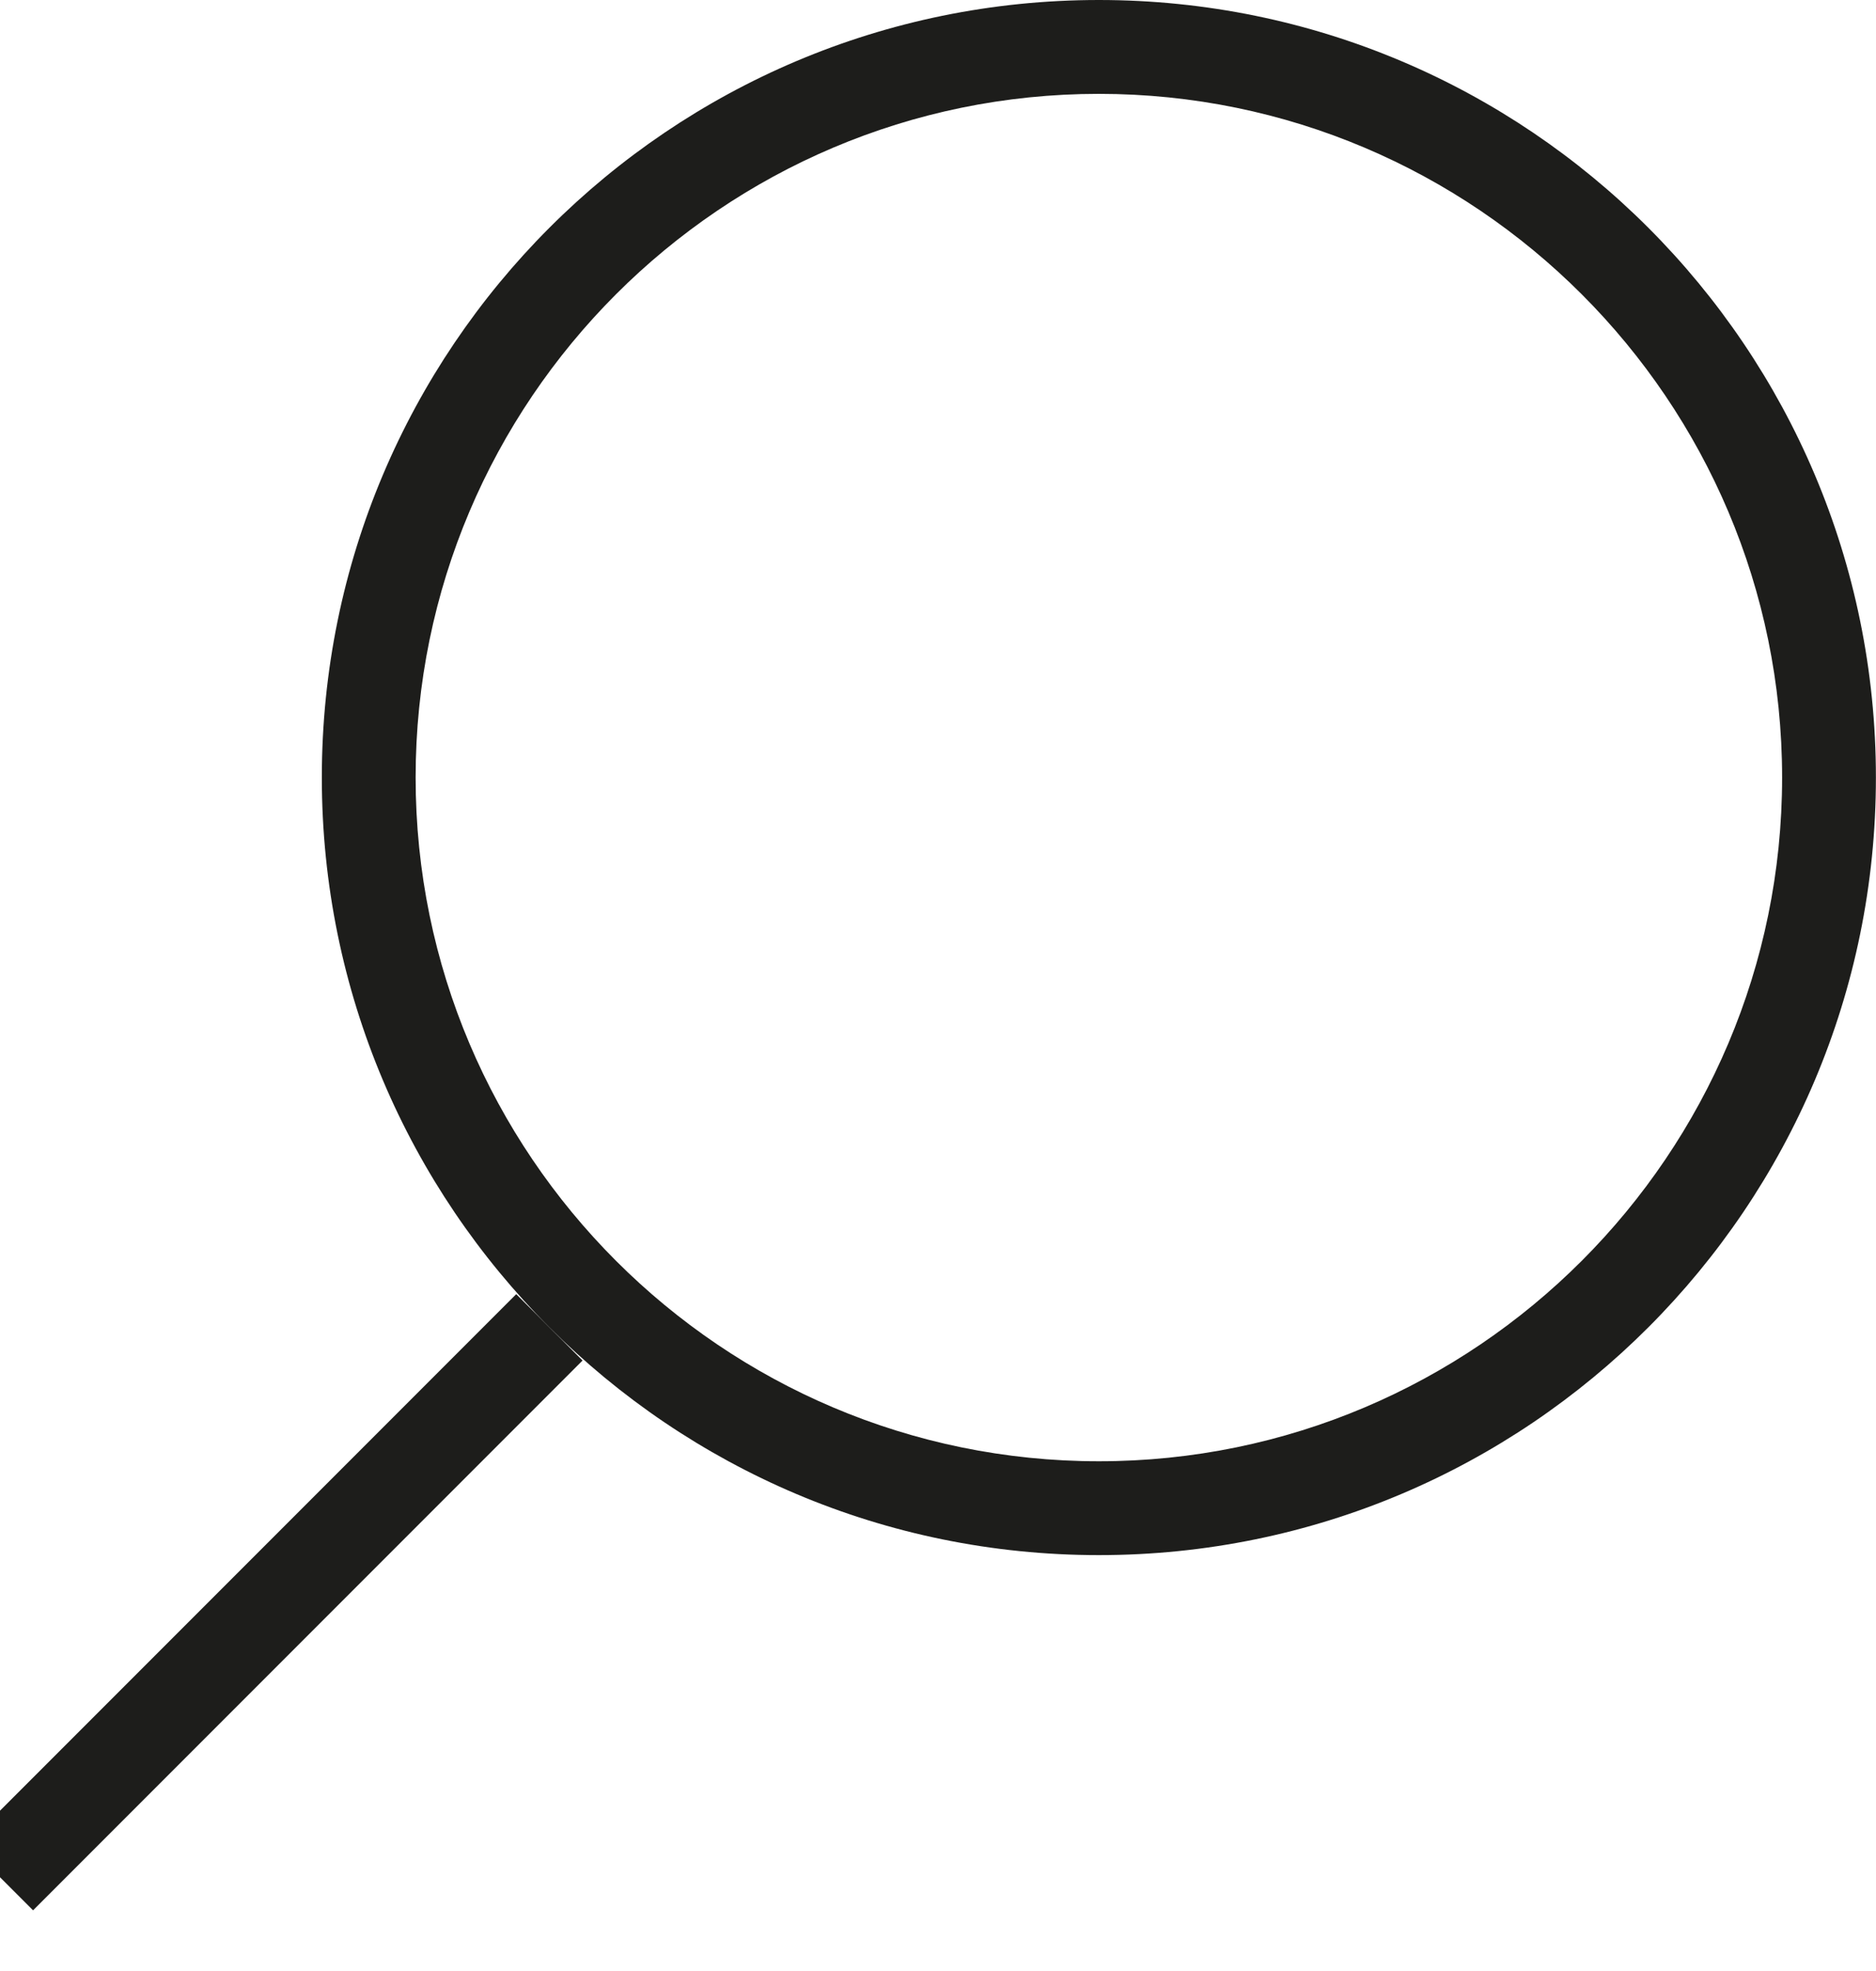 <?xml version="1.0" encoding="UTF-8"?>
<svg width="20px" height="21px" viewBox="0 0 20 21" version="1.1" xmlns="http://www.w3.org/2000/svg" xmlns:xlink="http://www.w3.org/1999/xlink">
    <!-- Generator: Sketch 56.3 (81716) - https://sketch.com -->
    <title>Group</title>
    <desc>Created with Sketch.</desc>
    <g id="Page-2" stroke="none" stroke-width="1" fill="none" fill-rule="evenodd">
        <g id="Roda-Website-Progetto-1920px-0610" transform="translate(-659, -52)">
            <g id="Group-163" transform="translate(0, -8)">
                <g id="Group" transform="translate(658.999, 60)">
                    <path d="M11.716,0 C7.141,0 3.432,3.709 3.432,8.284 C3.432,12.86 7.141,16.569 11.716,16.569 C16.291,16.569 20,12.86 20,8.284 C20,3.709 16.291,0 11.716,0 M11.716,1 C15.733,1 19,4.268 19,8.284 C19,12.301 15.733,15.569 11.716,15.569 C7.699,15.569 4.432,12.301 4.432,8.284 C4.432,4.268 7.699,1 11.716,1" id="Fill-160" fill="#1D1D1B"></path>
                    <path d="M5.858,14.142 L0,20" id="Stroke-162" stroke="#1D1D1B"></path>
                </g>
            </g>
        </g>
    </g>
</svg>